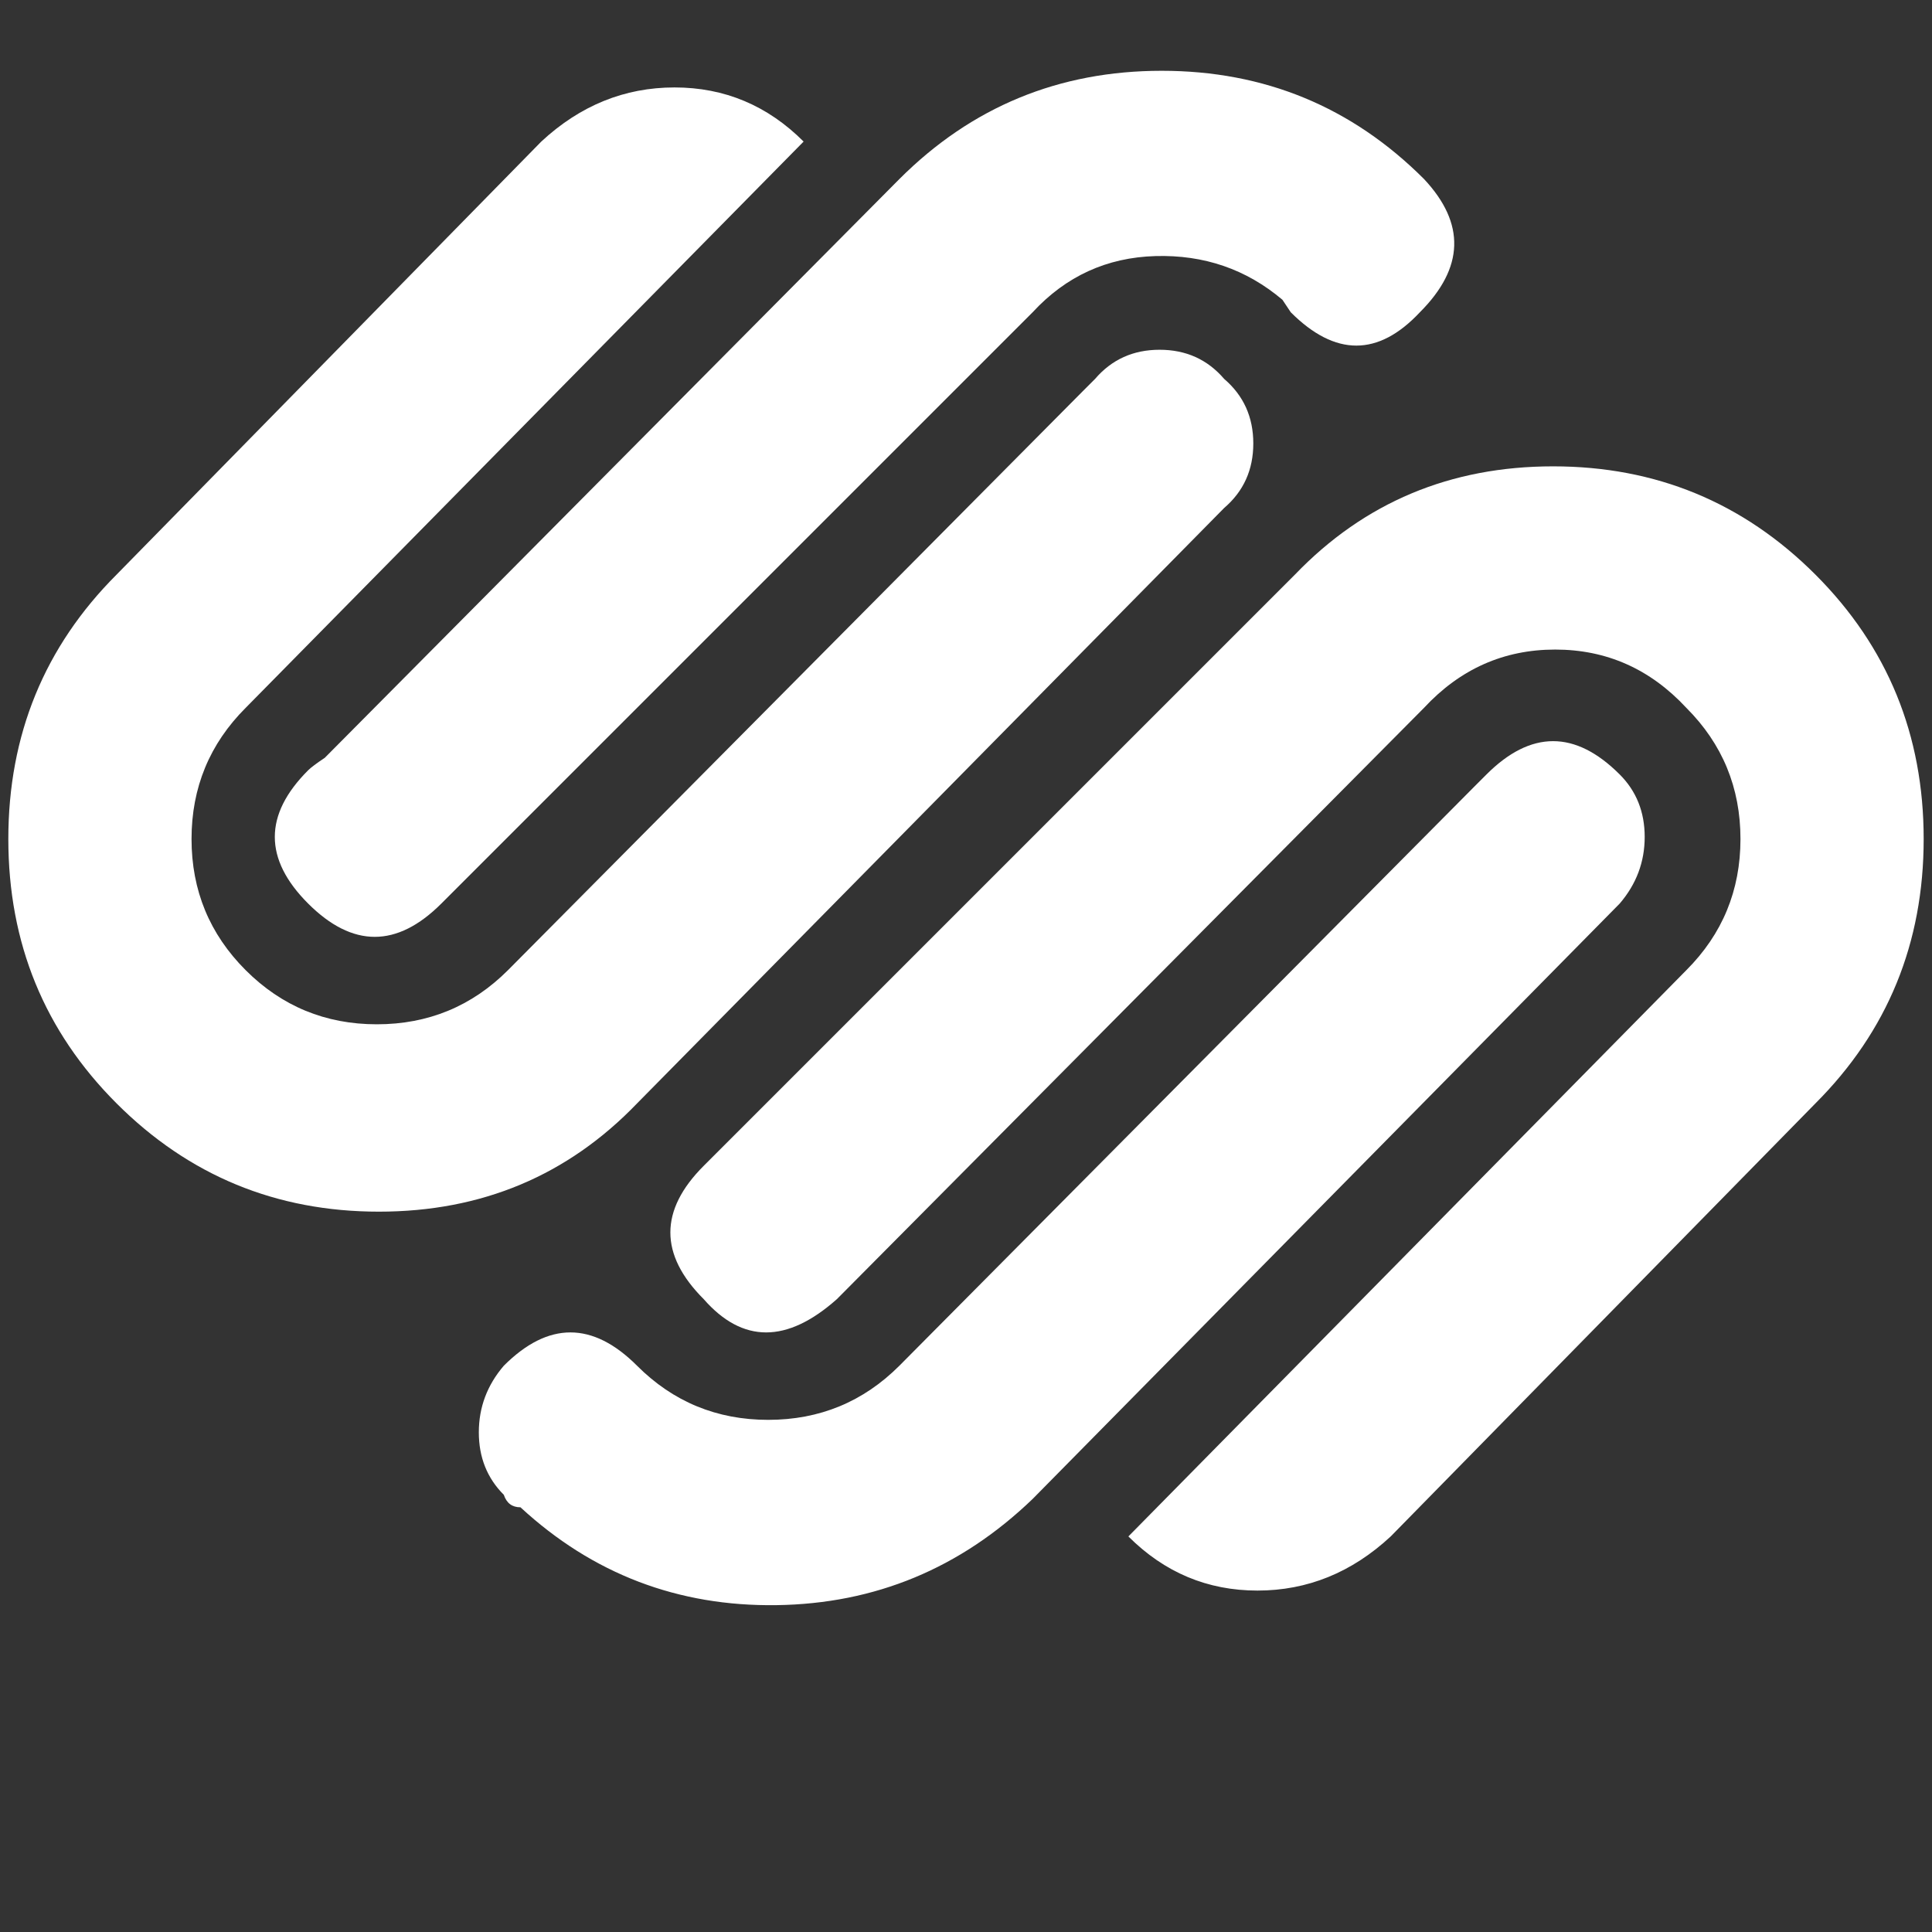 <?xml version="1.0" encoding="utf-8"?>
<!-- Generator: Adobe Illustrator 16.0.3, SVG Export Plug-In . SVG Version: 6.00 Build 0)  -->
<!DOCTYPE svg PUBLIC "-//W3C//DTD SVG 1.1//EN" "http://www.w3.org/Graphics/SVG/1.1/DTD/svg11.dtd">
<svg version="1.1" id="Ebene_1" xmlns="http://www.w3.org/2000/svg" xmlns:xlink="http://www.w3.org/1999/xlink" x="0px" y="0px"
	 width="512px" height="512px" viewBox="0 0 512 512" enable-background="new 0 0 512 512" xml:space="preserve">
<rect x="0" y="0" width="512" height="512" fill="#333333" stroke="none"/>
<path fill="#FFFFFF" d="M86.069,200.828L238.345,47.448c19.126-19.126,42.299-28.689,69.518-28.689
	c27.218,0,50.391,9.563,69.517,28.689c11.035,11.77,10.667,23.54-1.104,35.311c-11.034,11.77-22.437,11.77-34.206,0l-2.207-3.311
	c-9.563-8.092-20.782-11.954-33.655-11.586c-12.873,0.368-23.725,5.333-32.552,14.896l-156.69,156.689
	c-11.77,11.77-23.54,11.77-35.31,0s-11.77-23.54,0-35.311C82.391,203.402,83.862,202.299,86.069,200.828z M429.241,205.241
	c-11.77-11.77-23.54-11.77-35.311,0l-3.31,3.311l-152.276,153.38c-9.563,9.563-21.149,14.344-34.758,14.344
	c-13.609,0-25.196-4.781-34.759-14.344c-11.77-11.771-23.54-11.771-35.311,0c-4.414,5.148-6.621,11.033-6.621,17.654
	s2.207,12.139,6.621,16.552c0.736,2.207,2.207,3.311,4.414,3.311c19.126,17.655,41.747,26.299,67.862,25.931
	c26.115-0.367,48.736-9.746,67.862-28.138l155.586-157.793c4.414-5.149,6.621-11.035,6.621-17.655S433.655,209.655,429.241,205.241z
	 M189.793,305.655l-3.31,3.31c-11.771,11.771-11.771,23.541,0,35.311c10.299,11.771,22.069,11.771,35.31,0l155.586-156.689
	c9.563-10.299,21.149-15.448,34.759-15.448s25.195,5.149,34.759,15.448c9.563,9.563,14.345,21.15,14.345,34.759
	c0,13.609-4.781,25.195-14.345,34.759L299.034,407.172c9.563,9.563,20.966,14.346,34.207,14.346s25.012-4.782,35.311-14.346
	l112.552-114.758c19.126-19.127,28.689-42.483,28.689-70.069c0-27.586-9.563-50.942-28.689-70.069
	c-19.127-19.126-42.299-28.69-69.518-28.69c-27.218,0-50.022,9.563-68.413,28.69L189.793,305.655z M168.828,292.414l155.586-157.793
	c5.149-4.414,7.724-10.115,7.724-17.104c0-6.988-2.574-12.689-7.724-17.104c-4.414-5.149-10.115-7.724-17.104-7.724
	s-12.689,2.575-17.104,7.724l-3.311,3.311L134.621,257.104c-9.563,9.563-21.149,14.345-34.758,14.345
	c-13.609,0-25.196-4.782-34.759-14.345c-9.563-9.563-14.345-21.149-14.345-34.759c0-13.609,4.781-25.195,14.345-34.759
	L212.965,37.517c-9.563-9.563-20.965-14.345-34.207-14.345c-13.242,0-25.012,4.782-35.311,14.345L30.896,152.276
	C11.77,171.402,2.207,194.759,2.207,222.345c0,27.586,9.563,50.942,28.689,70.069c19.126,19.126,42.299,28.689,69.517,28.689
	C127.632,321.104,150.437,311.54,168.828,292.414z"/>
</svg>
